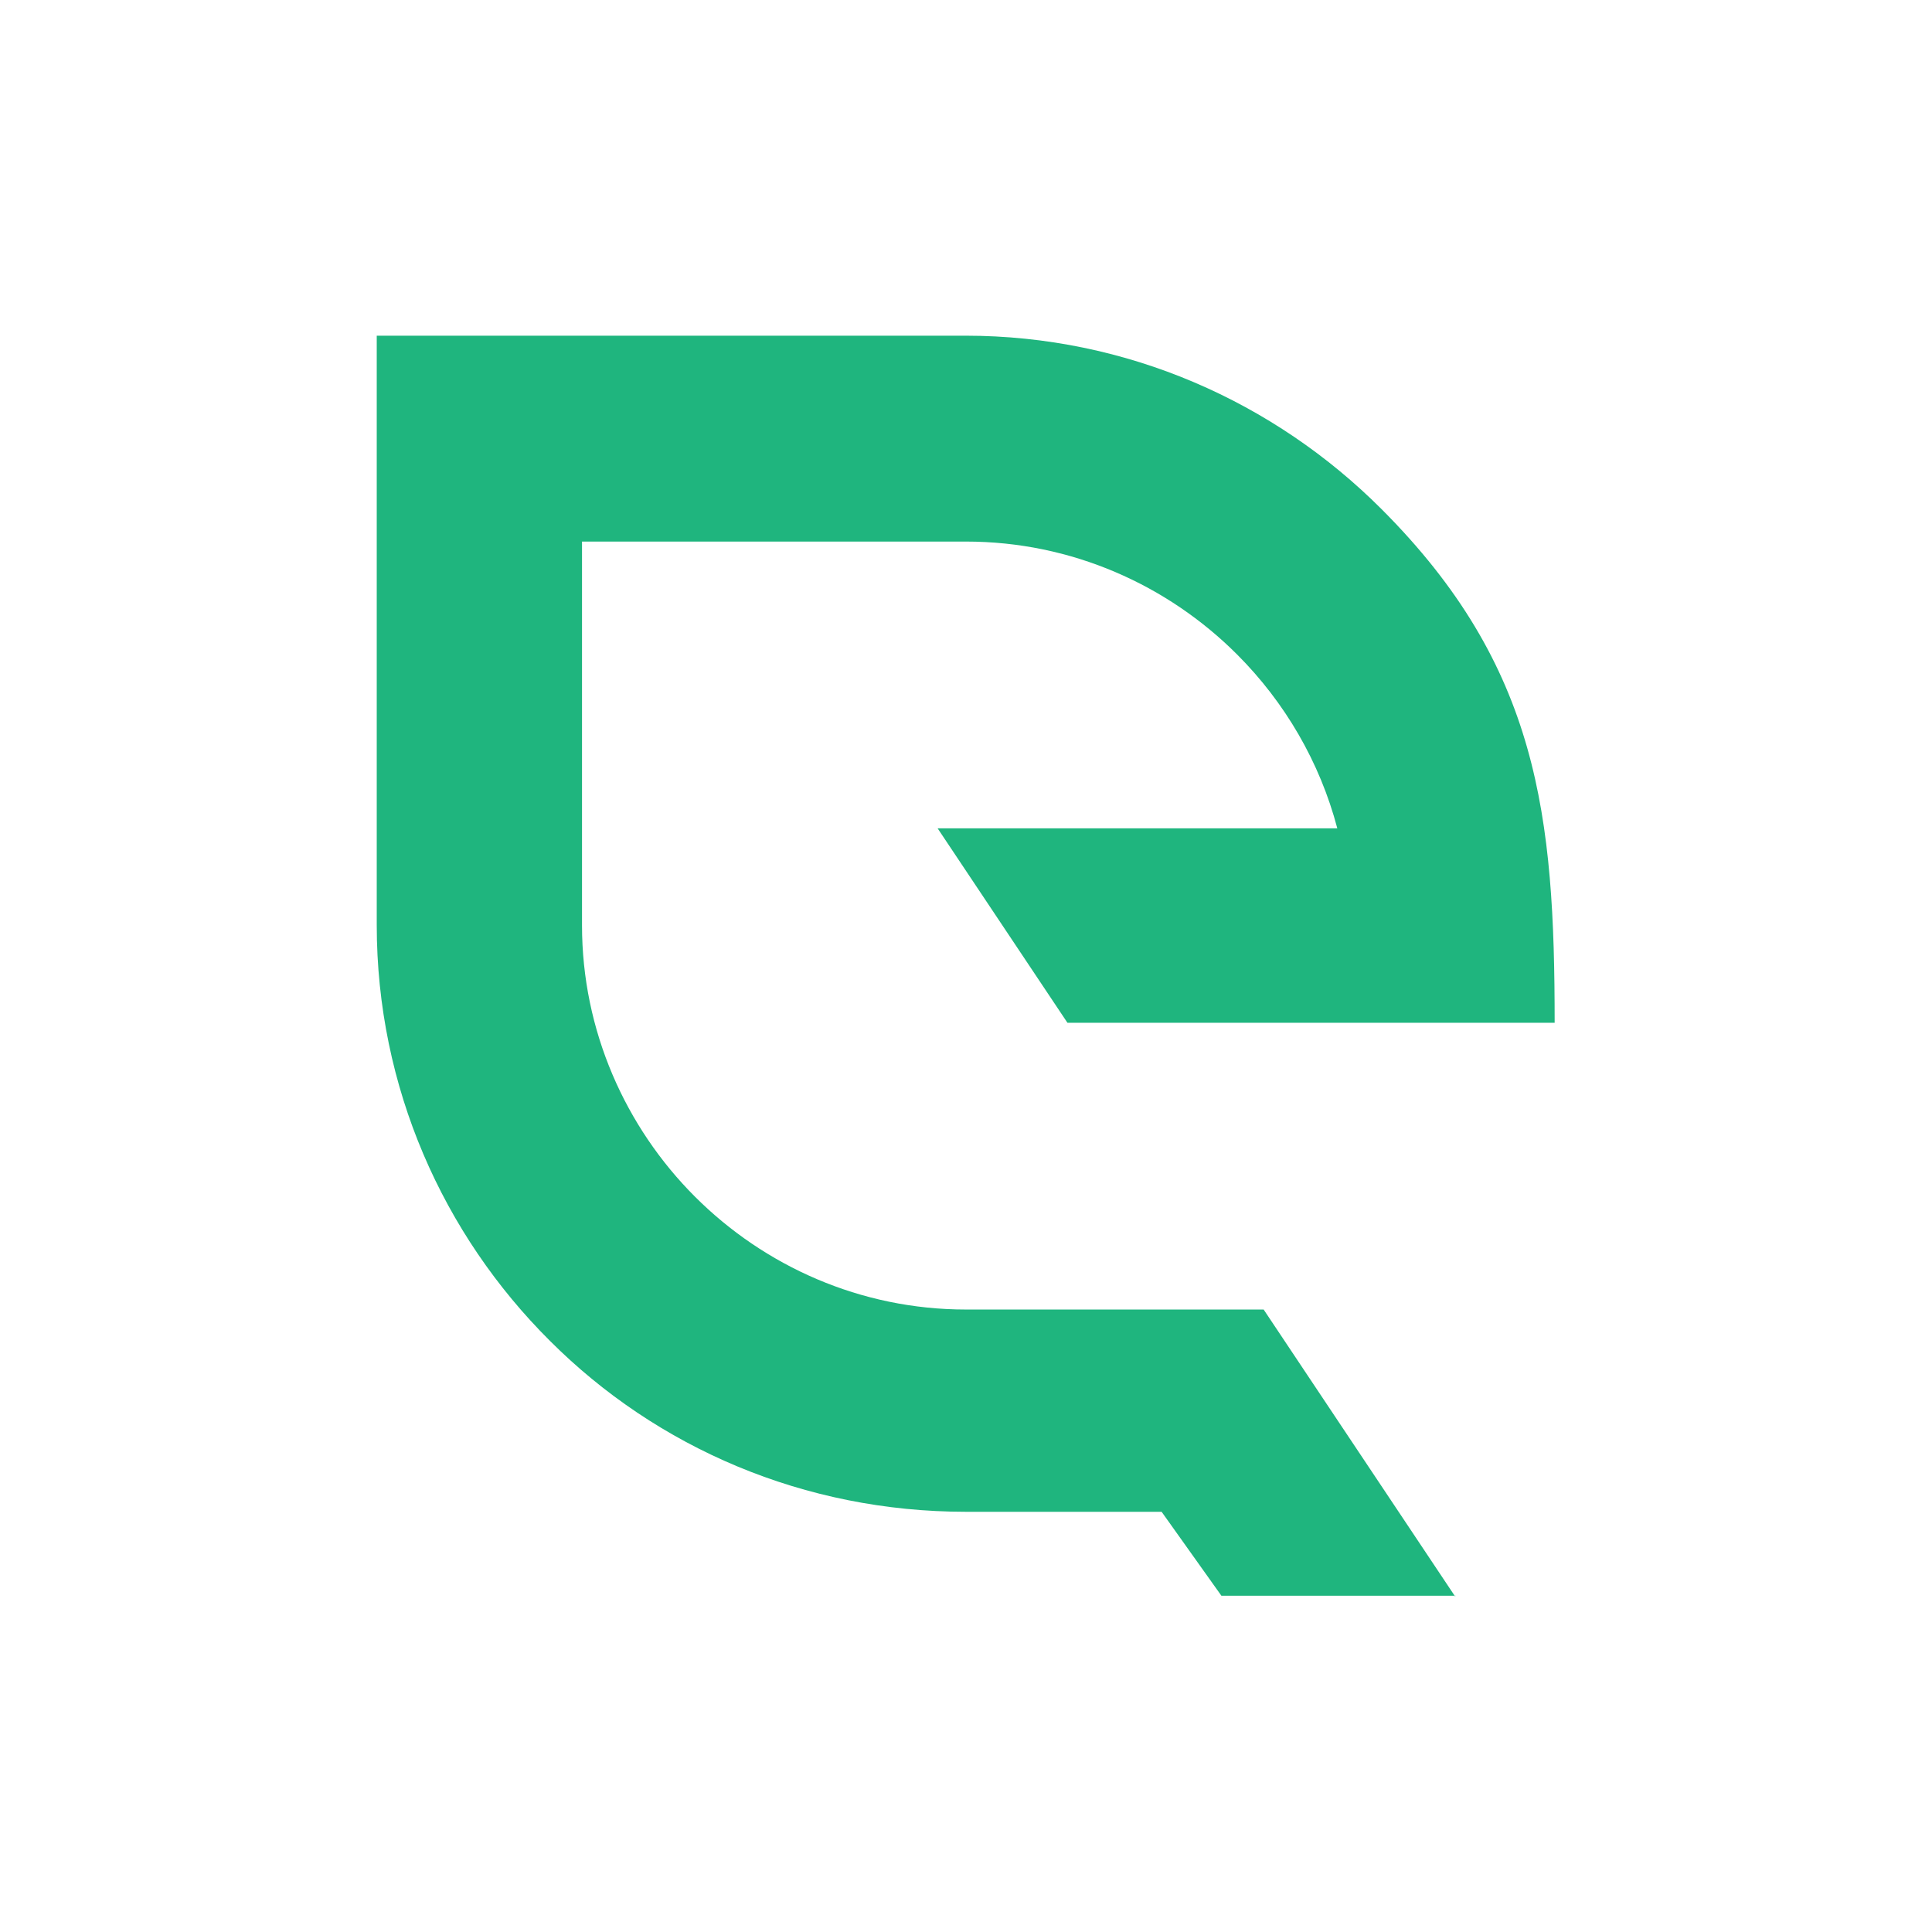 <?xml version="1.0" encoding="UTF-8"?> <svg xmlns="http://www.w3.org/2000/svg" id="_Слой_2" data-name="Слой 2" viewBox="0 0 32 32"><defs><style> .cls-1 { fill: #1fb57e; fill-rule: evenodd; } .cls-2 { fill: none; } </style></defs><g id="_Слой_1-2" data-name="Слой 1"><path class="cls-1" d="M24.1,26.44l-3.17-4.75h-4.93c-1.75,0-3.34-.72-4.49-1.87-1.15-1.15-1.87-2.75-1.87-4.49v-6.36h6.36c1.75,0,3.34,.72,4.49,1.87,.79,.79,1.37,1.78,1.66,2.88h-6.62l2.15,3.22h8.07c0-3.42-.26-5.9-2.87-8.51-1.77-1.77-4.21-2.87-6.89-2.87H6.24V15.32c0,2.69,1.1,5.13,2.87,6.89,1.77,1.77,4.21,2.83,6.89,2.83h3.24l.99,1.39h3.88Z"></path><rect class="cls-2" width="32" height="32"></rect></g></svg> 